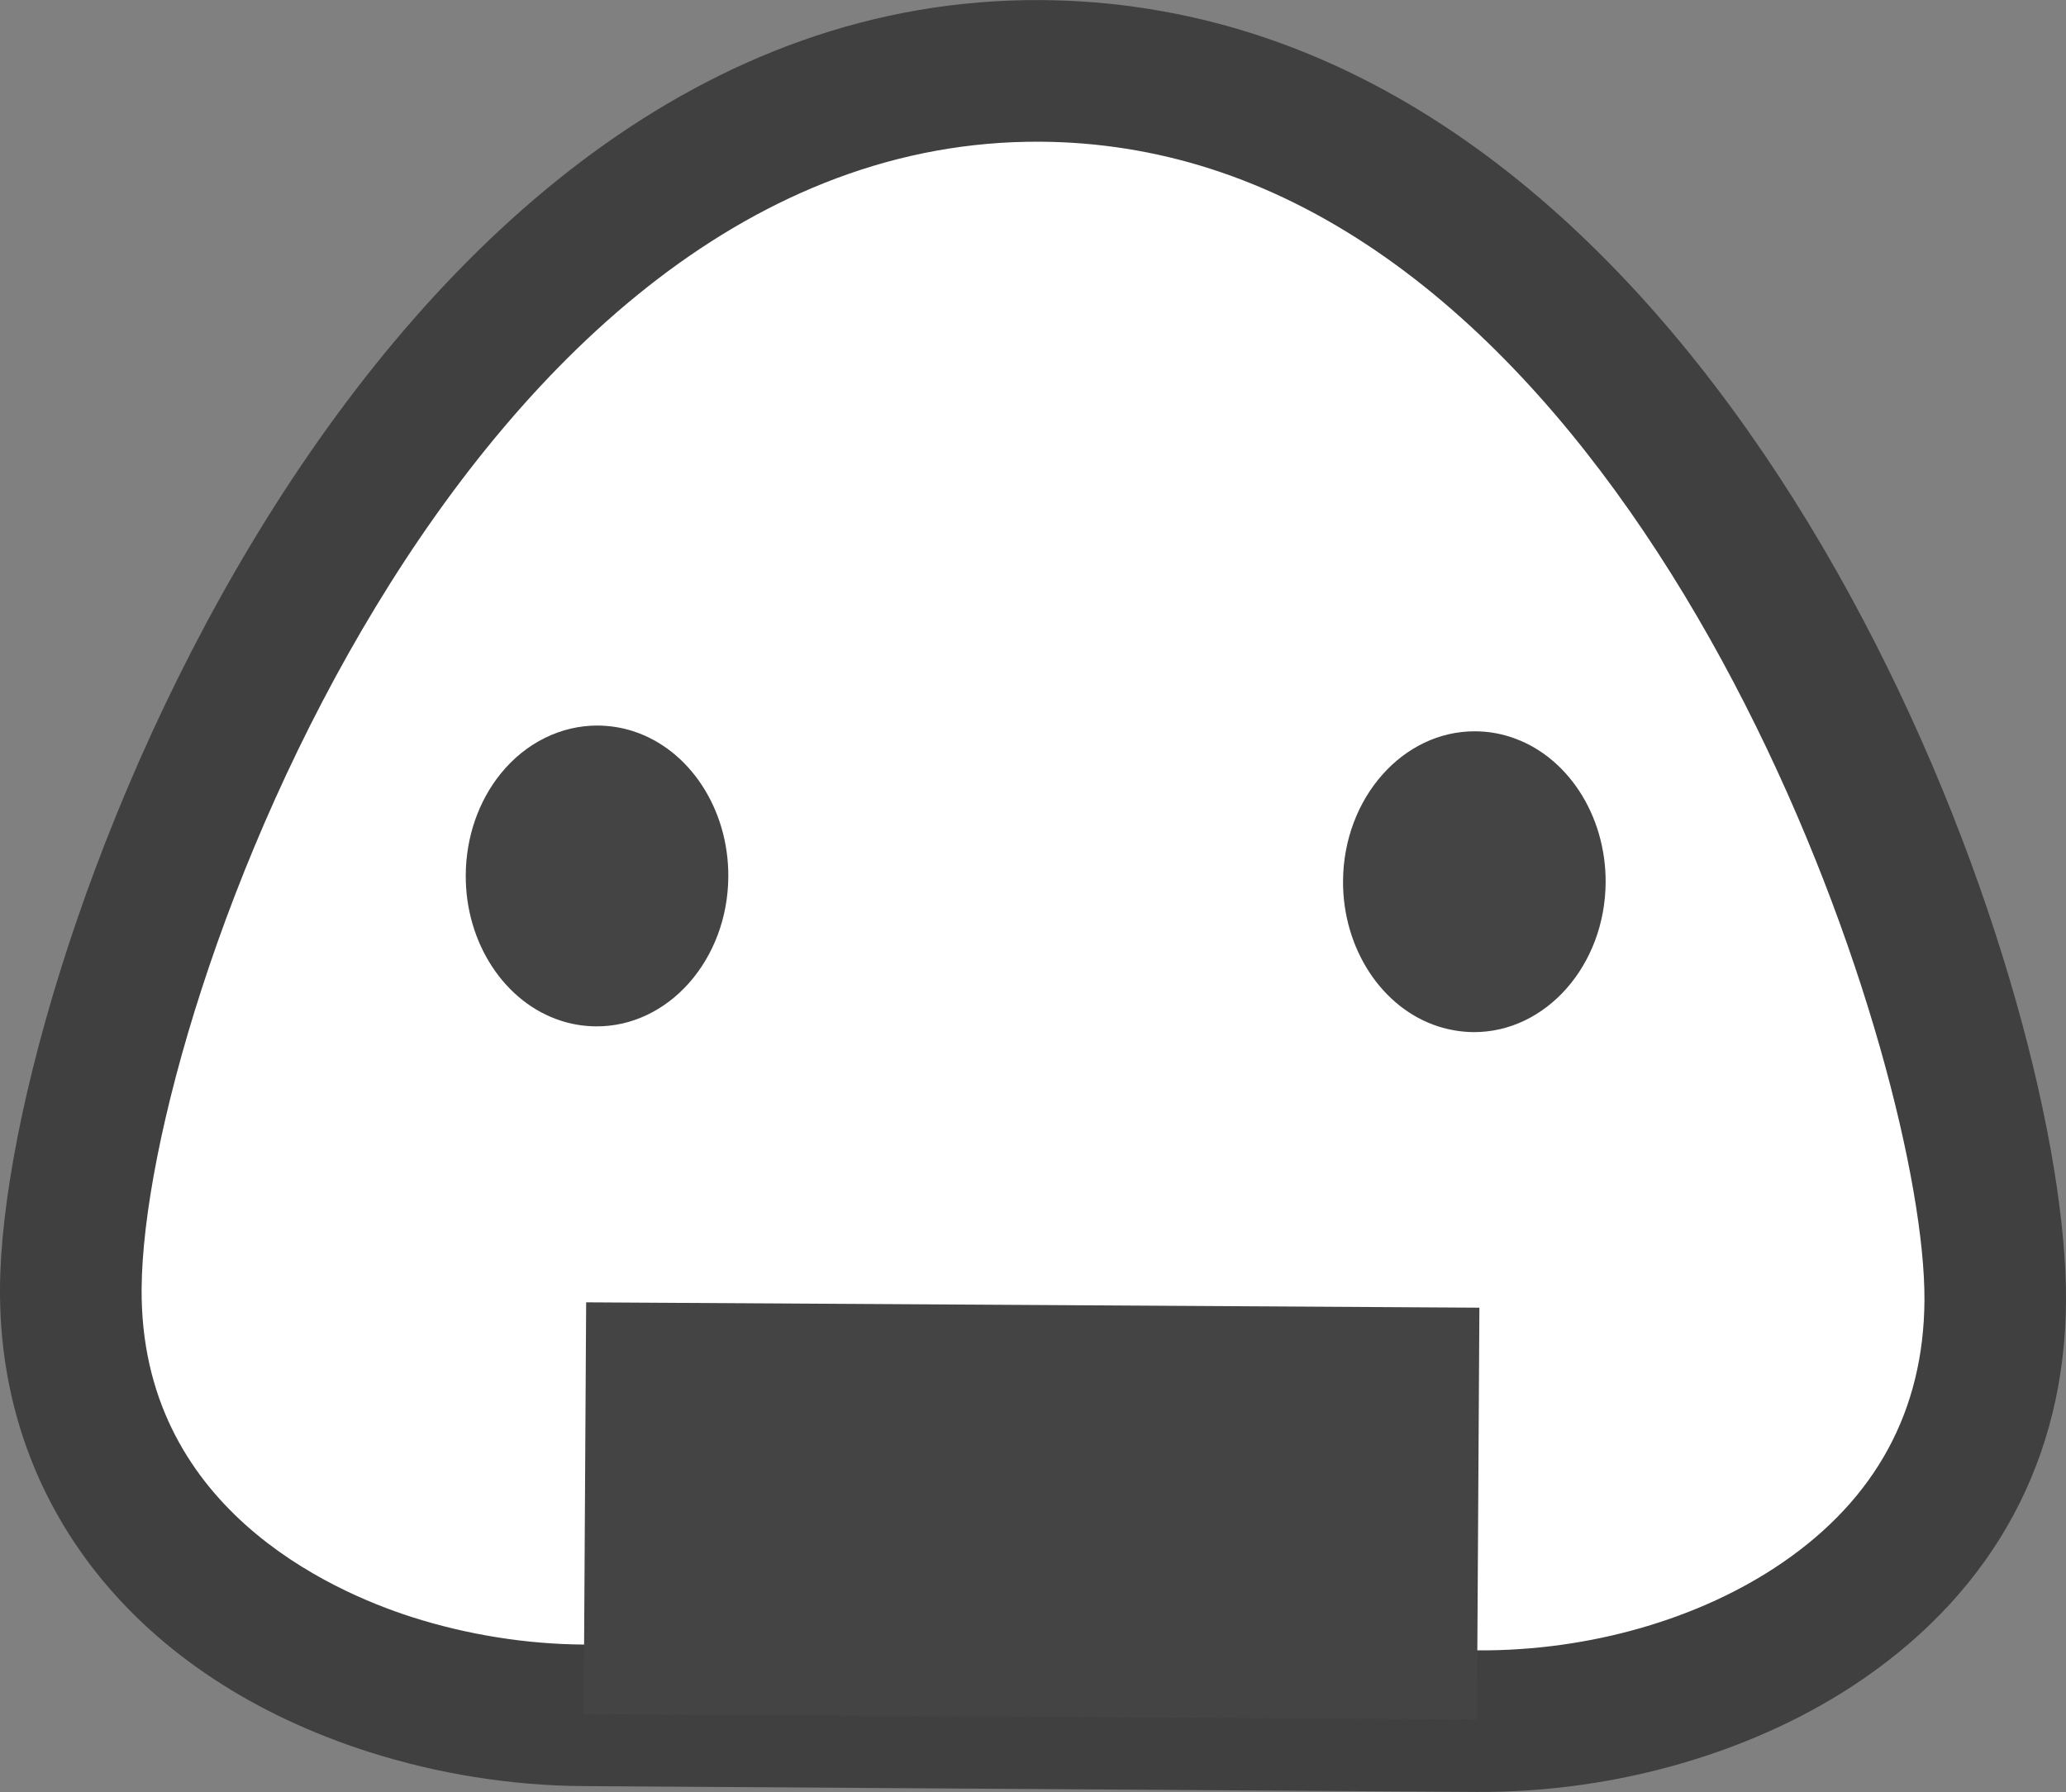 <?xml version="1.0" encoding="utf-8"?>
<!-- Generator: Adobe Illustrator 16.0.0, SVG Export Plug-In . SVG Version: 6.00 Build 0)  -->
<svg version="1.1" xmlns="http://www.w3.org/2000/svg" xmlns:xlink="http://www.w3.org/1999/xlink"  viewBox="0 0 84.29 73.13" >
<rect x="0" y="0" width="84.29" height="73.13" fill="#808080" stroke="none"/>
<path fill="#FFFFFF" d="M42.472,2.894C16.445,2.724,2.967,40.668,2.889,52.576C2.813,64.482,14.332,69.938,23.794,70l18.238,0.119
	l18.238,0.117c9.463,0.064,21.053-5.24,21.131-17.148C81.479,41.18,68.497,3.063,42.472,2.894"/>
<path fill="#404041" d="M15.06,71.498L15.06,71.498C5.572,68.469-0.057,61.389,0,52.557C0.088,38.979,14.837-0.175,42.489,0.003
	c2.935,0.019,5.837,0.481,8.628,1.371C73.177,8.416,84.37,40.826,84.29,53.105c-0.041,6.396-2.912,11.73-8.302,15.428
	c-4.308,2.957-10.043,4.631-15.736,4.594l-36.478-0.238C20.864,72.871,17.85,72.389,15.06,71.498 M49.36,6.88
	c-2.234-0.714-4.56-1.083-6.907-1.097C18.984,5.63,5.855,40.883,5.778,52.596c-0.06,8.895,7.698,12.332,11.037,13.398h0.001
	c2.242,0.717,4.661,1.104,6.997,1.119L60.29,67.35c4.542,0.029,9.072-1.273,12.431-3.58c3.815-2.615,5.765-6.215,5.794-10.699
	C78.574,43.609,68.644,13.035,49.36,6.88"/>
<rect x="23.894" y="53.237" transform="matrix(-1 -0.006 0.006 -1 83.831 123.551)" fill="#444445" width="36.443" height="16.805"/>
<path fill="#444445" d="M27.482,35.767c-0.015,2.155-1.423,3.895-3.149,3.883c-1.724-0.012-3.11-1.769-3.097-3.925
	c0.013-2.154,1.423-3.894,3.149-3.881C26.108,31.856,27.495,33.612,27.482,35.767"/>
<path fill="#444445" d="M22.895,41.658c-2.31-0.738-3.91-3.182-3.893-5.946c0.009-1.549,0.519-3.02,1.431-4.146
	c1.015-1.254,2.46-1.966,3.964-1.957c0.484,0.006,0.962,0.079,1.422,0.227c2.313,0.738,3.914,3.182,3.895,5.945
	c-0.022,3.385-2.441,6.123-5.396,6.104C23.836,41.881,23.356,41.807,22.895,41.658 M24.463,34.091
	c-0.3-0.017-0.502,0.217-0.56,0.286c-0.272,0.336-0.432,0.834-0.435,1.364c-0.008,1.004,0.517,1.68,0.878,1.678
	c0.313,0.001,0.895-0.63,0.903-1.667C25.254,34.833,24.796,34.198,24.463,34.091"/>
<path fill="#444445" d="M63.276,36.001c-0.014,2.155-1.424,3.895-3.148,3.883s-3.11-1.77-3.098-3.925
	c0.014-2.155,1.424-3.894,3.149-3.882C61.903,32.089,63.29,33.846,63.276,36.001"/>
<path fill="#444445" d="M58.69,41.891c-2.31-0.736-3.913-3.182-3.896-5.944c0.024-3.383,2.444-6.122,5.397-6.103
	c0.484,0.003,0.961,0.078,1.422,0.227c2.313,0.738,3.912,3.181,3.895,5.945c-0.023,3.383-2.442,6.121-5.396,6.104
	C59.631,42.115,59.151,42.037,58.69,41.891 M60.257,34.326c-0.406-0.018-0.988,0.613-0.994,1.648
	c-0.006,1.006,0.512,1.678,0.879,1.677c0.313,0.003,0.894-0.628,0.901-1.663C61.048,35.068,60.591,34.433,60.257,34.326"/>
</svg>
